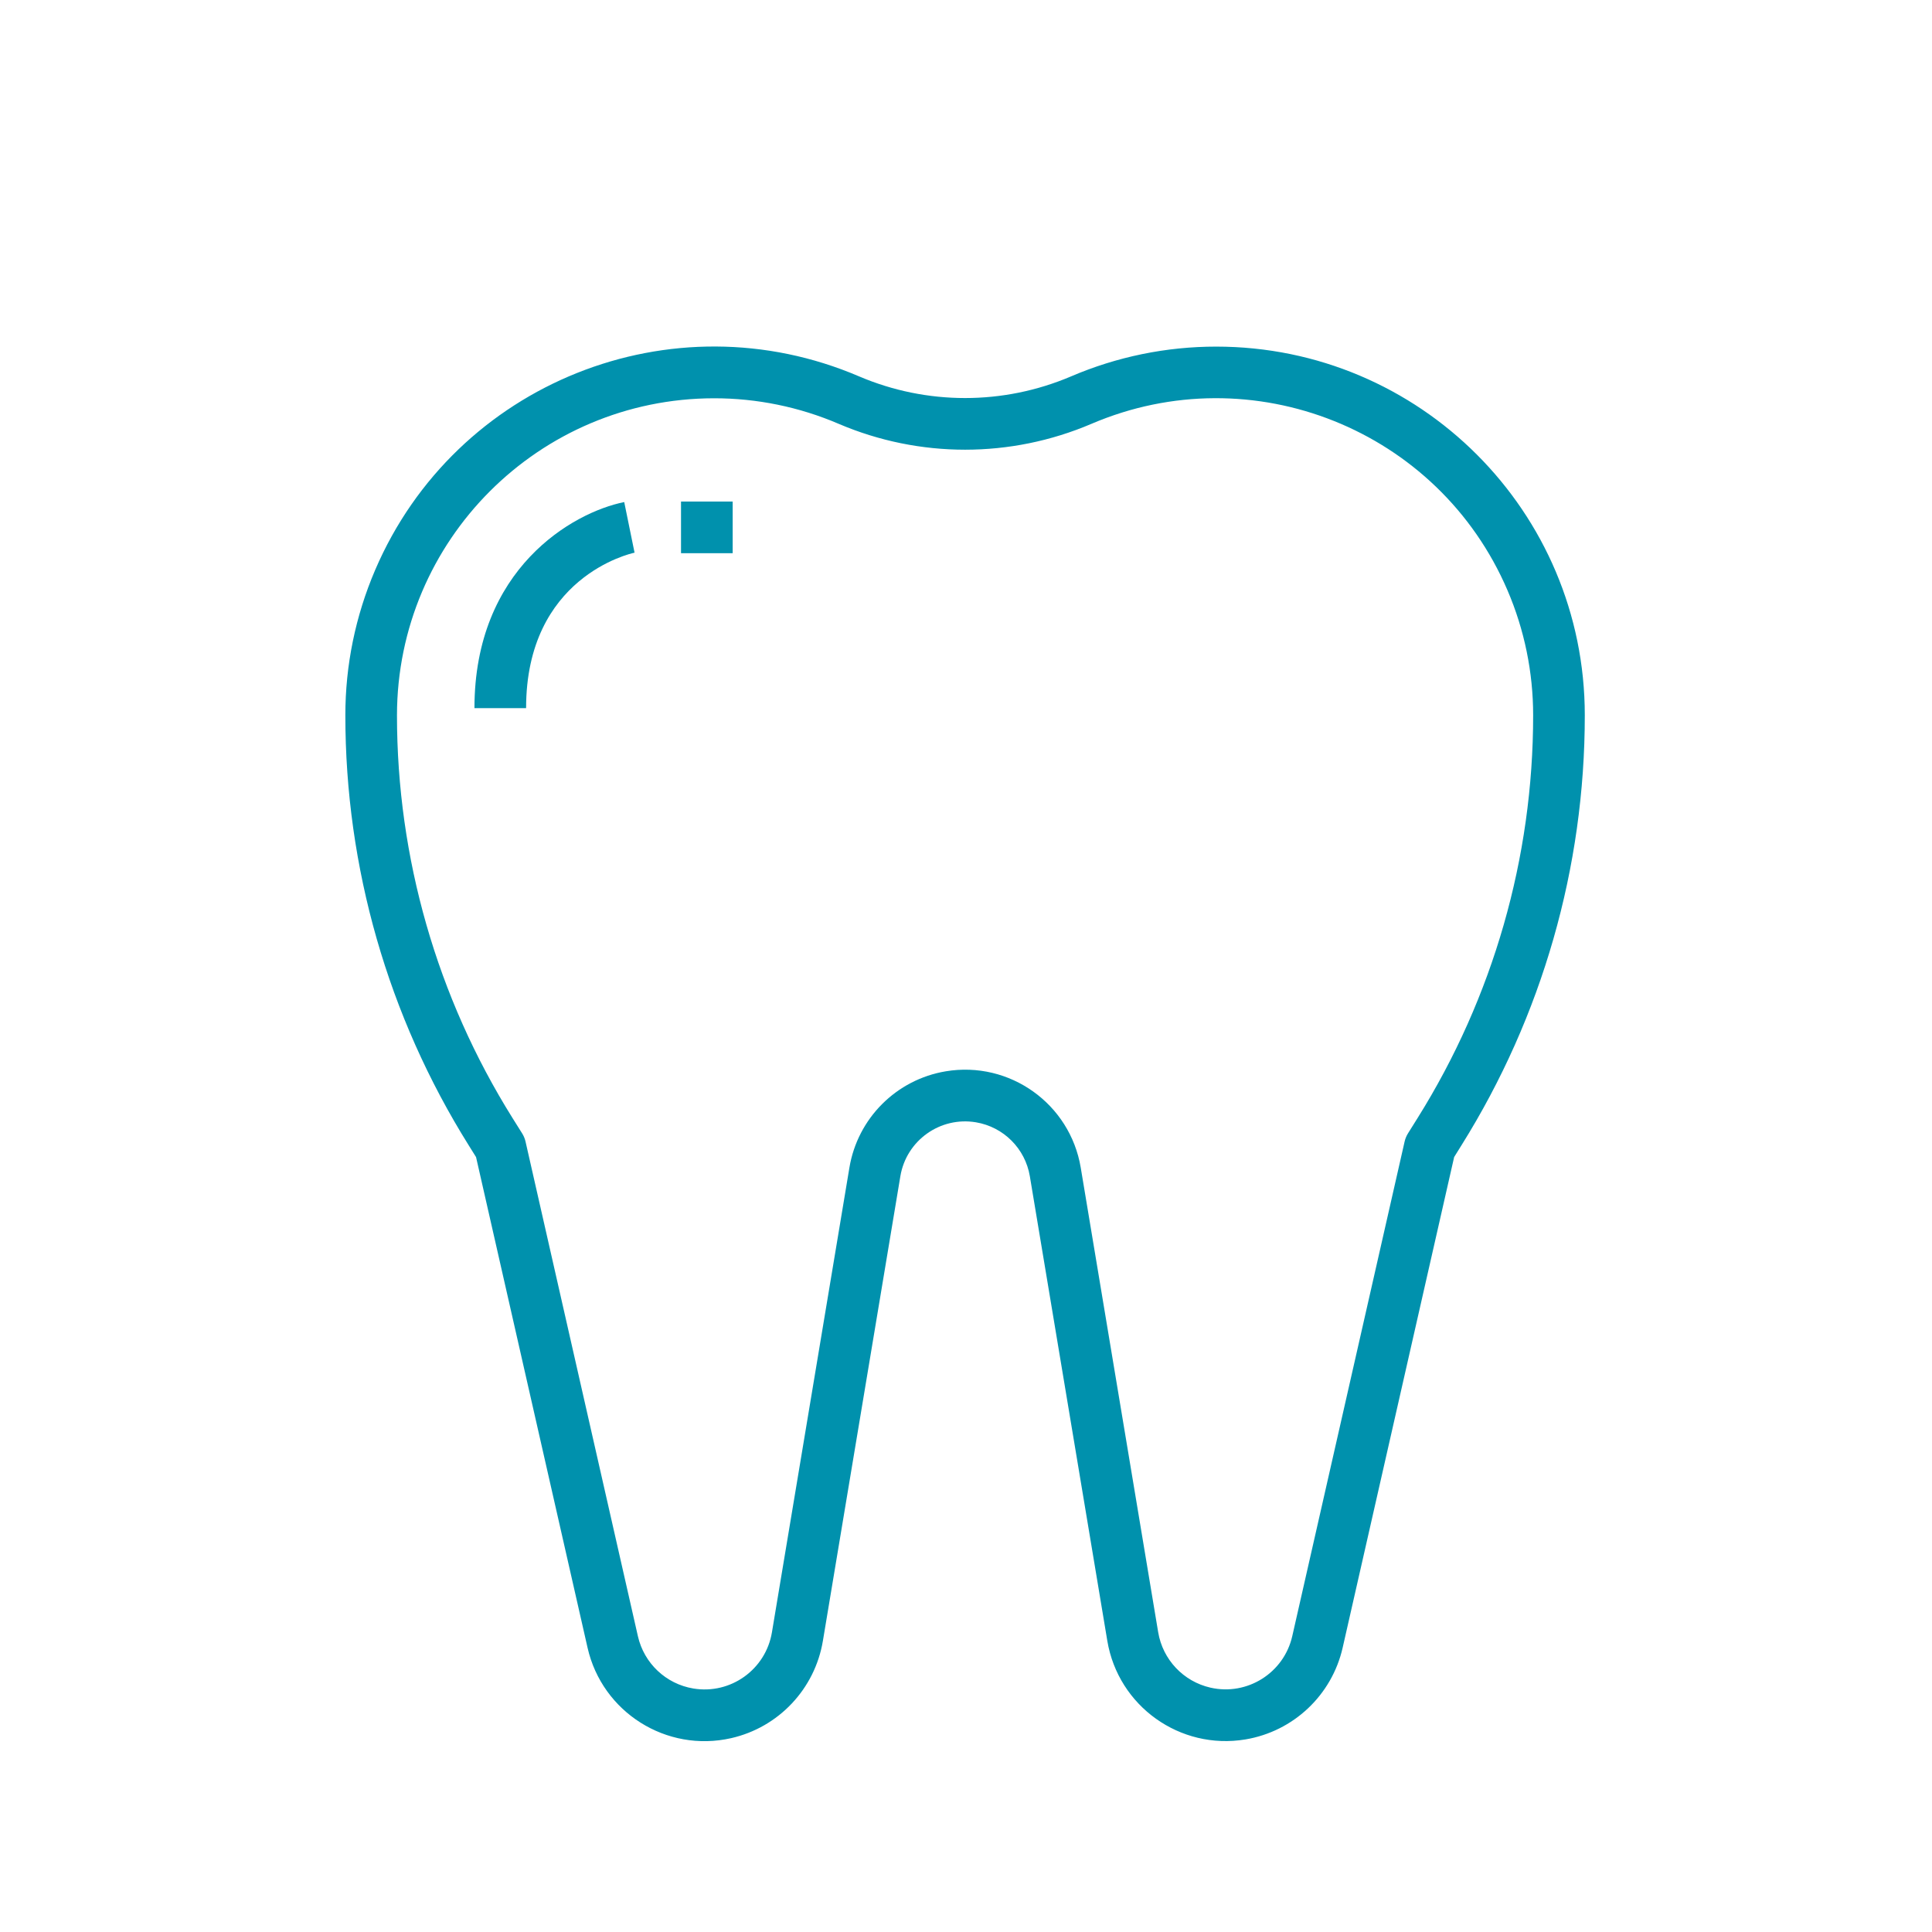<svg width="101" height="101" viewBox="0 0 101 101" fill="none" xmlns="http://www.w3.org/2000/svg">
<g clip-path="url(#clip0_5868_19)">
<path d="M63.581 18.12C60.969 18.119 58.386 18.65 55.986 19.679C52.45 21.185 48.453 21.185 44.917 19.679C35.135 15.485 23.806 20.015 19.613 29.796C18.584 32.196 18.053 34.78 18.054 37.391C18.051 45.341 20.285 53.131 24.501 59.871L24.887 60.49L30.716 86.139C31.482 89.516 34.842 91.633 38.22 90.867C40.705 90.303 42.601 88.292 43.019 85.778L47.069 61.488C47.382 59.619 49.151 58.358 51.02 58.671C52.464 58.913 53.595 60.044 53.837 61.488L57.887 85.777C58.457 89.194 61.689 91.502 65.106 90.933C67.618 90.514 69.626 88.619 70.191 86.136L76.019 60.488L76.405 59.868C80.619 53.129 82.852 45.34 82.849 37.391C82.85 26.748 74.223 18.12 63.581 18.12ZM74.112 58.441L73.605 59.251C73.525 59.38 73.467 59.52 73.432 59.667L67.556 85.534C67.118 87.458 65.204 88.663 63.28 88.226C61.865 87.904 60.786 86.76 60.547 85.33L56.498 61.041C55.94 57.702 52.781 55.447 49.442 56.005C46.86 56.436 44.836 58.459 44.405 61.041L40.355 85.331C40.033 87.278 38.194 88.594 36.248 88.271C34.815 88.034 33.669 86.953 33.348 85.537L27.471 59.668C27.436 59.521 27.378 59.381 27.298 59.253L26.79 58.443C22.843 52.13 20.752 44.836 20.753 37.391C20.764 28.244 28.177 20.831 37.324 20.821C39.568 20.819 41.789 21.274 43.852 22.16C48.068 23.959 52.835 23.959 57.051 22.16C65.463 18.555 75.205 22.453 78.81 30.865C79.694 32.927 80.149 35.147 80.149 37.391C80.151 44.835 78.059 52.13 74.112 58.441Z" fill="#0091AD"/>
<path d="M32.903 27.57L32.633 26.247C29.933 26.788 24.803 29.737 24.803 37.019H27.503C27.503 30.174 32.943 28.942 33.173 28.892L32.903 27.57Z" fill="#0091AD"/>
<path d="M38.302 26.22H35.602V28.92H38.302V26.22Z" fill="#0091AD"/>
</g>
<defs>
<clipPath id="clip0_5868_19">
<rect width="81" height="81" fill="white" transform="translate(9.952 10.024)"/>
</clipPath>
</defs>
</svg>

